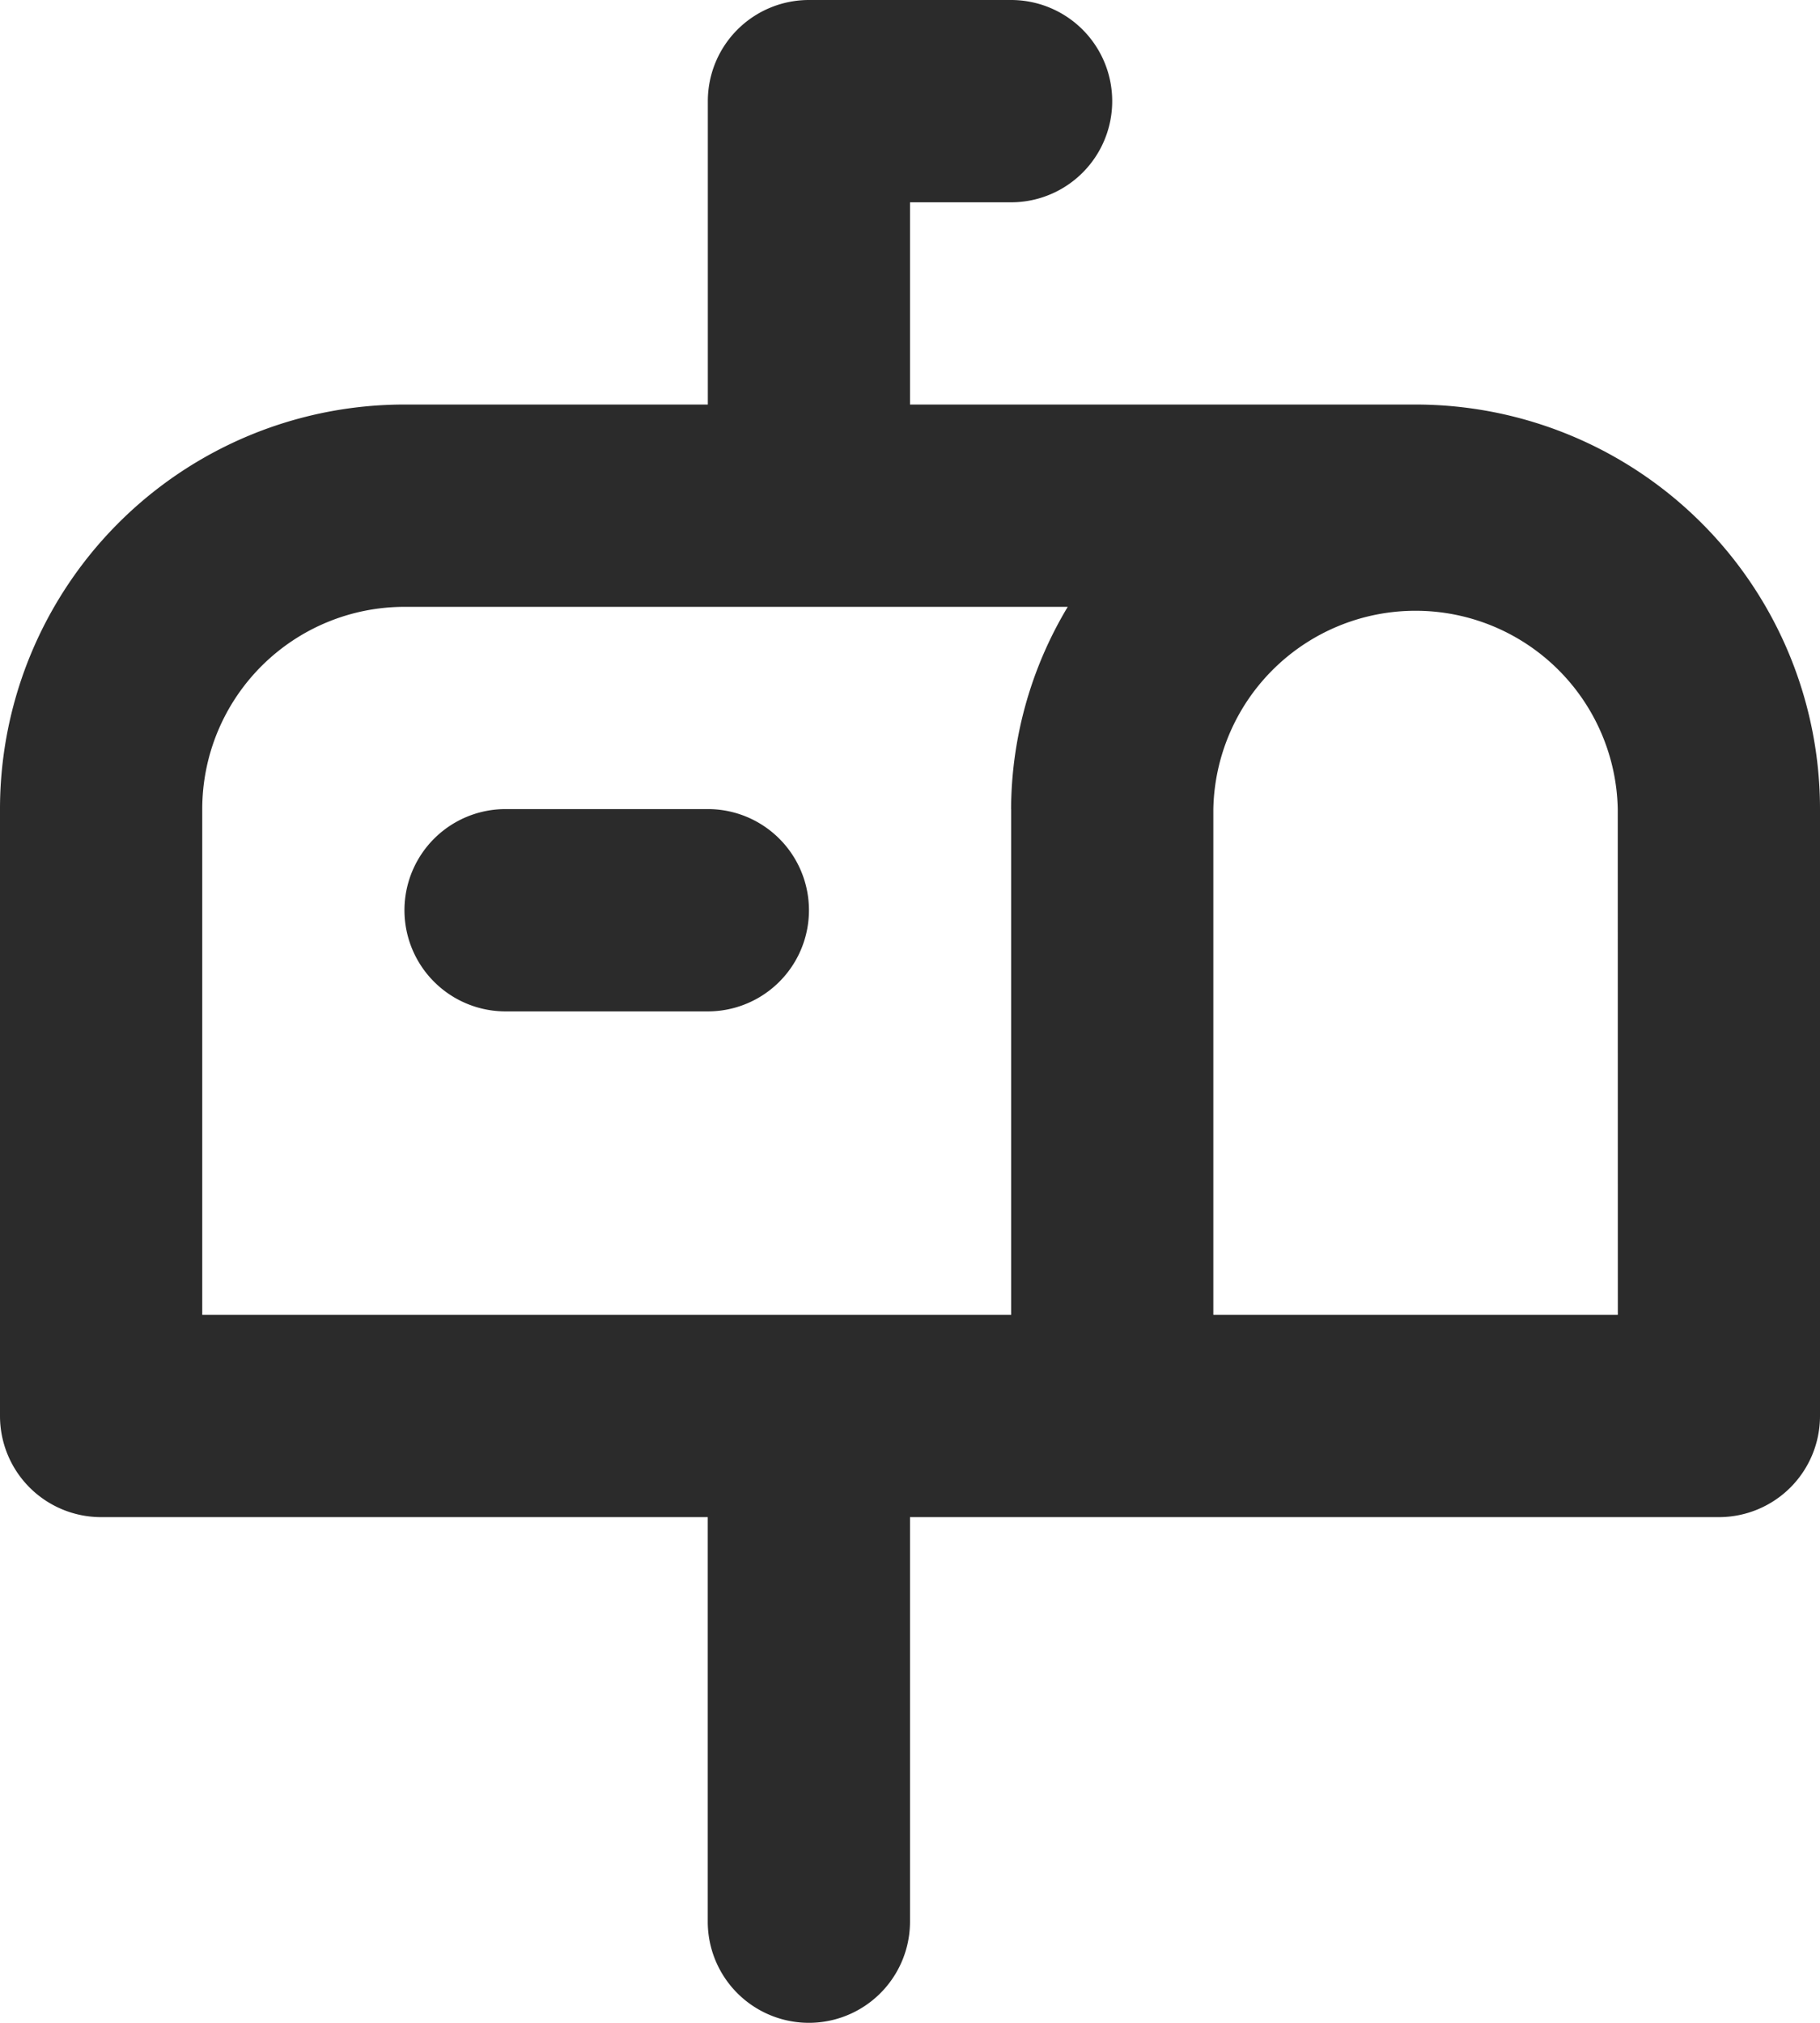 <svg xmlns="http://www.w3.org/2000/svg" width="24" height="26.667" viewBox="0 0 24 26.667"><defs><style>.a{fill:#2b2b2b;}</style></defs><path class="a" d="M9.667,15.333h2.667a1.333,1.333,0,1,0,0-2.667H9.667a1.333,1.333,0,1,0,0,2.667Zm12-8H15V4.667h1.333a1.333,1.333,0,1,0,0-2.667H13.667a1.333,1.333,0,0,0-1.333,1.333v4h-4A5.333,5.333,0,0,0,3,12.667v8A1.333,1.333,0,0,0,4.333,22h8v5.333a1.333,1.333,0,1,0,2.667,0V22H25.667A1.333,1.333,0,0,0,27,20.667v-8A5.333,5.333,0,0,0,21.667,7.333Zm-5.333,5.333v6.667H5.667V12.667A2.667,2.667,0,0,1,8.333,10H17.08a5.213,5.213,0,0,0-.747,2.667Zm8,6.667H19V12.667a2.667,2.667,0,0,1,5.333,0Z" transform="translate(-3 -2)"/></svg>